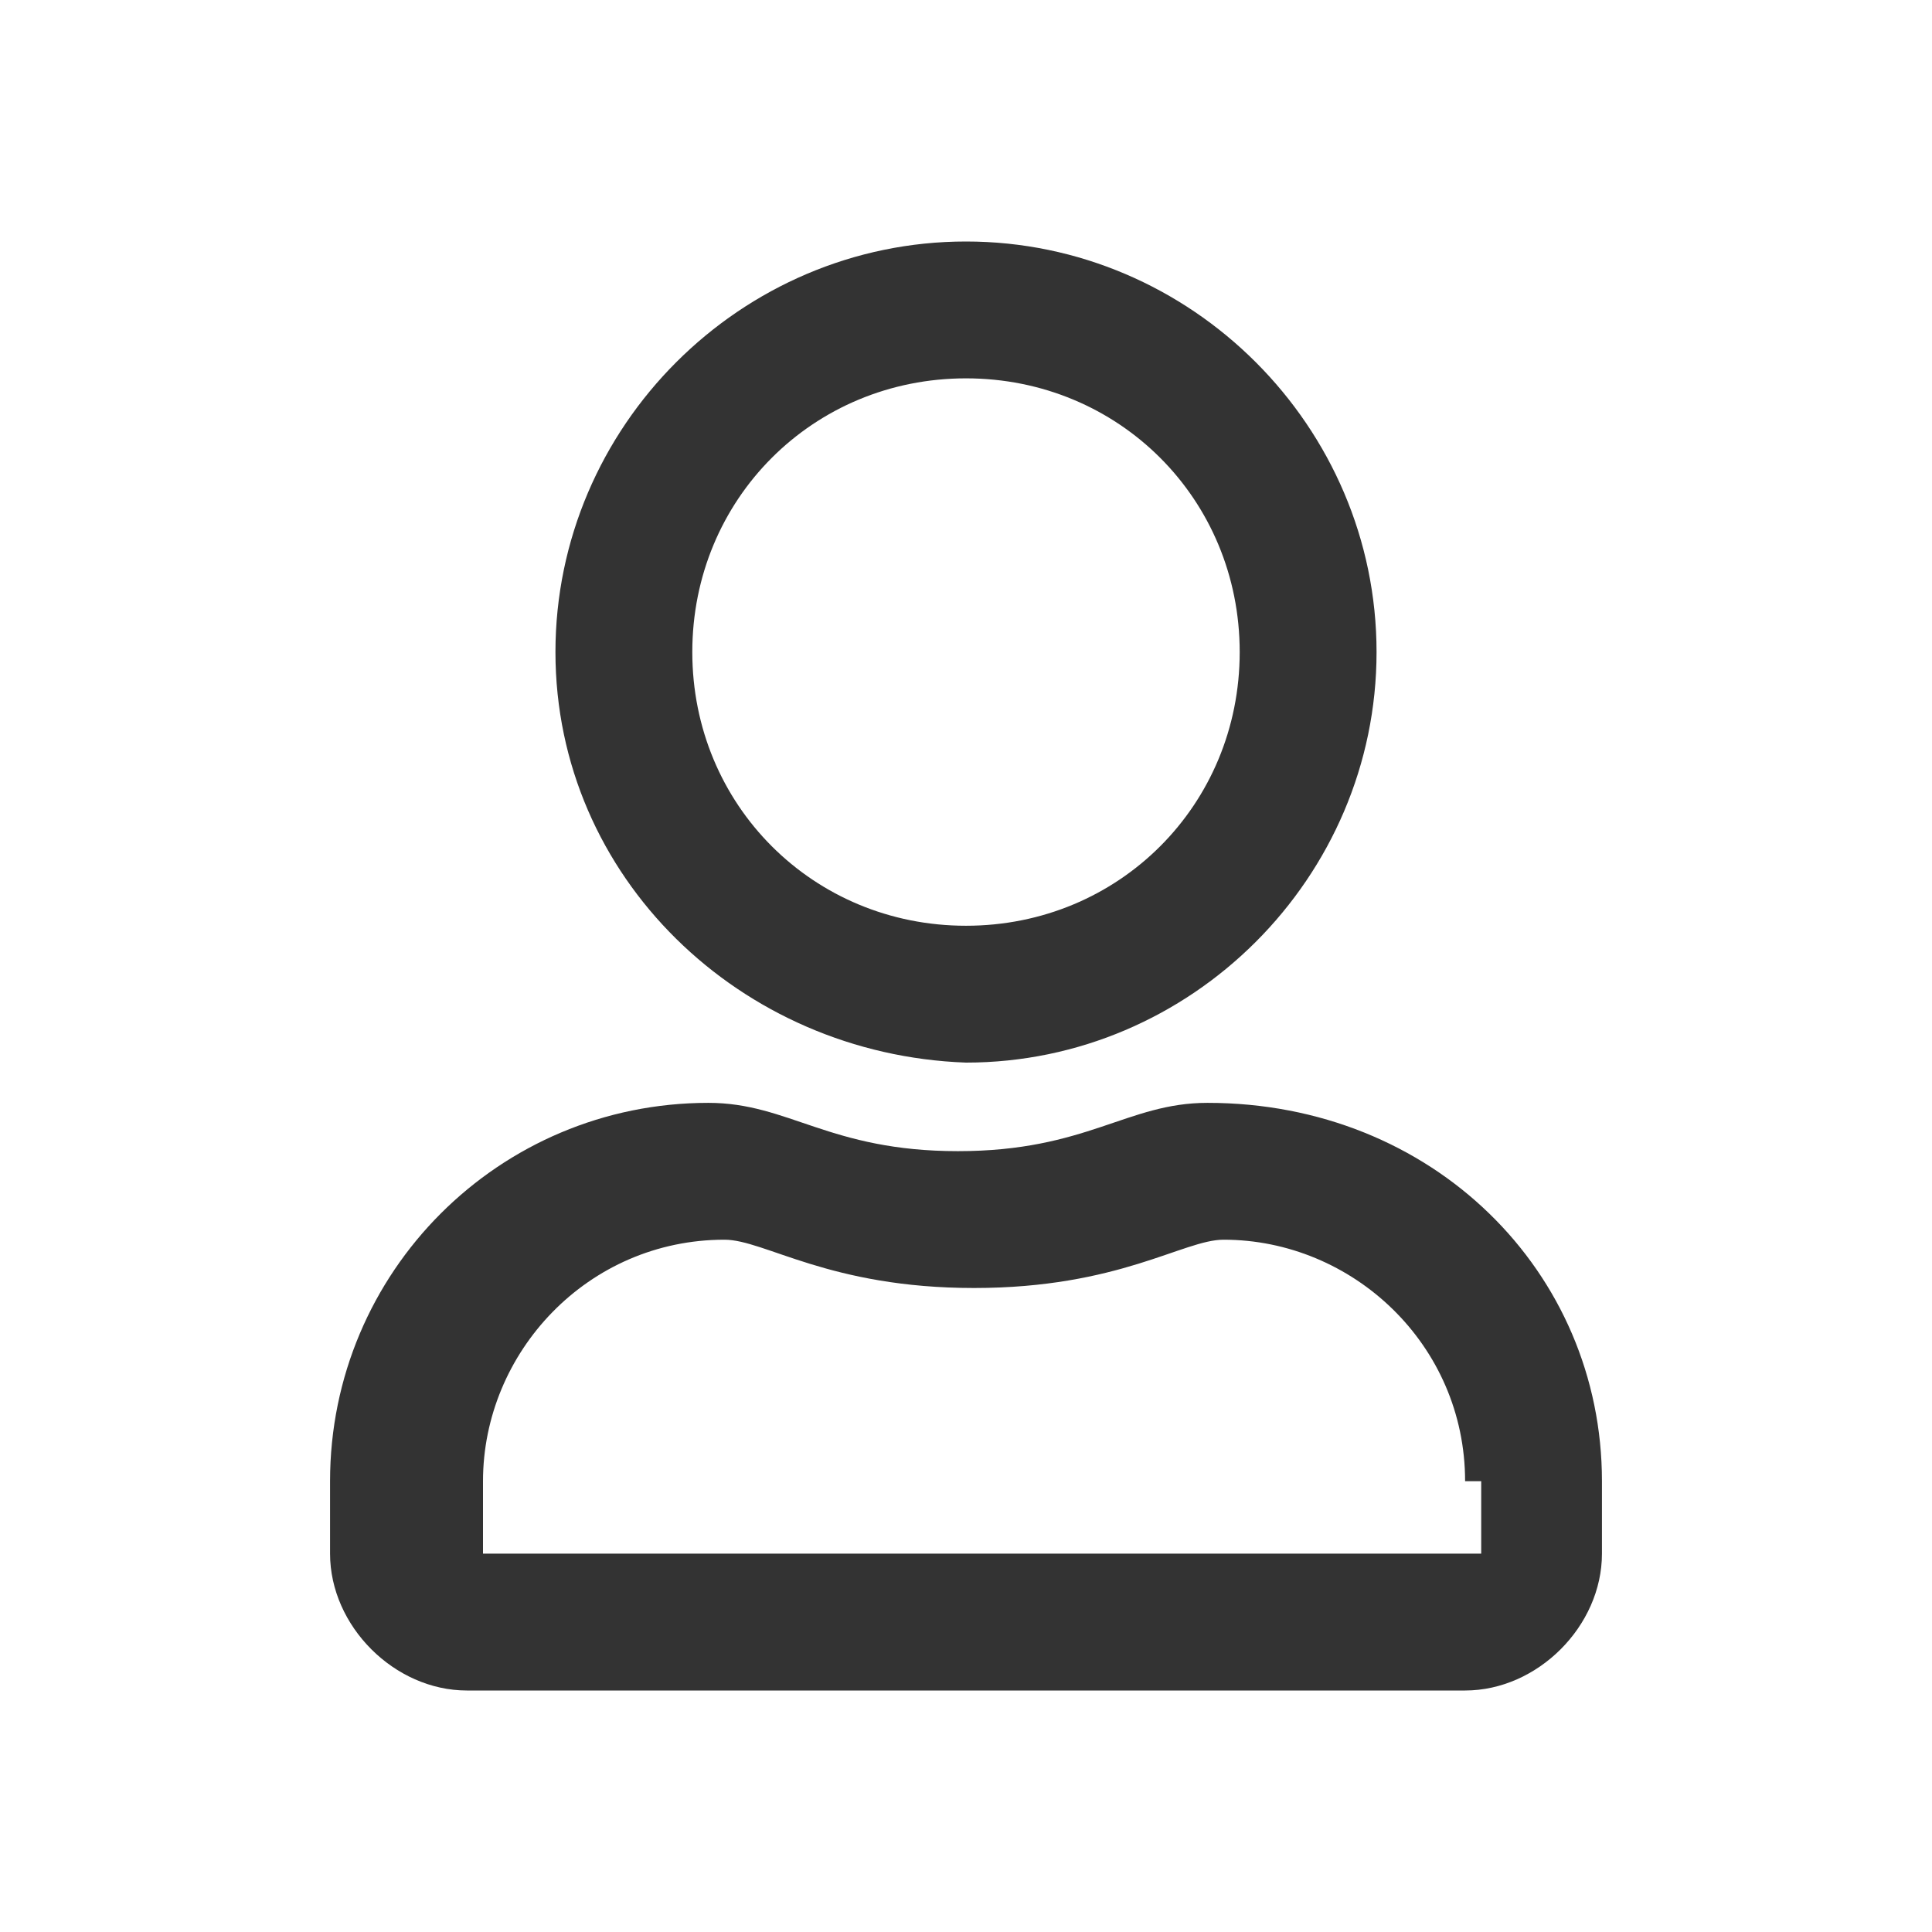 <?xml version="1.0" encoding="utf-8"?>
<!-- Generator: Adobe Illustrator 24.1.0, SVG Export Plug-In . SVG Version: 6.00 Build 0)  -->
<svg version="1.1" id="レイヤー_1" xmlns="http://www.w3.org/2000/svg" xmlns:xlink="http://www.w3.org/1999/xlink" x="0px"
	 y="0px" width="24px" height="24px" viewBox="0 0 24 24" style="enable-background:new 0 0 24 24;" xml:space="preserve">
<style type="text/css">
	.st0{display:none;}
	.st1{display:inline;fill:none;}
	.st2{display:inline;fill:#222222;}
	.st3{display:inline;}
	.st4{fill:none;}
	.st5{fill:#222222;}
	.st6{fill:#333333;}
</style>
<g class="st0">
	<path class="st1" d="M355-107h24v24h-24V-107z"/>
	<path class="st2" d="M375-103h-16c-1.1,0-2,0.9-2,2v12c0,1.1,0.9,2,2,2h16c1.1,0,2-0.9,2-2v-12C377-102.1,376.1-103,375-103z
		 M375-89h-16v-10l8,5l8-5V-89z M367-96l-8-5h16L367-96z"/>
</g>
<g class="st0">
	<g id="Bounding_Boxes_13_" class="st3">
		<g id="ui_x5F_spec_x5F_header_copy_3_3_">
		</g>
		<path class="st4" d="M465-107h24v24h-24V-107z"/>
	</g>
	<g id="Outline_11_" class="st3">
		<g id="ui_x5F_spec_x5F_header_4_">
		</g>
		<path class="st5" d="M476-89h2v-2h-2V-89z M477-105c-5.5,0-10,4.5-10,10s4.5,10,10,10s10-4.5,10-10S482.5-105,477-105z M477-87
			c-4.4,0-8-3.6-8-8s3.6-8,8-8s8,3.6,8,8S481.4-87,477-87z M477-101c-2.2,0-4,1.8-4,4h2c0-1.1,0.9-2,2-2s2,0.9,2,2c0,2-3,1.8-3,5h2
			c0-2.2,3-2.5,3-5C481-99.2,479.2-101,477-101z"/>
	</g>
</g>
<g>
	<path class="st6" d="M19.9,18.4v0.9c0,0.9-0.8,1.7-1.7,1.7H5.8c-0.9,0-1.7-0.8-1.7-1.7v-0.9c0-2.6,2.1-4.7,4.7-4.7
		c1,0,1.5,0.6,3.1,0.6s2.1-0.6,3.1-0.6C17.8,13.7,19.9,15.8,19.9,18.4z M18.2,18.4c0-1.7-1.4-3-3-3c-0.5,0-1.3,0.6-3.1,0.6
		S9.5,15.4,9,15.4c-1.7,0-3,1.4-3,3v0.9h12.4v-0.9H18.2z M6.9,8.1C6.9,5.3,9.2,3,12,3s5.1,2.3,5.1,5.1s-2.3,5.1-5.1,5.1
		C9.2,13.1,6.9,10.9,6.9,8.1z M8.6,8.1c0,1.9,1.5,3.4,3.4,3.4s3.4-1.5,3.4-3.4S13.9,4.7,12,4.7S8.6,6.2,8.6,8.1z"/>
</g>
</svg>
